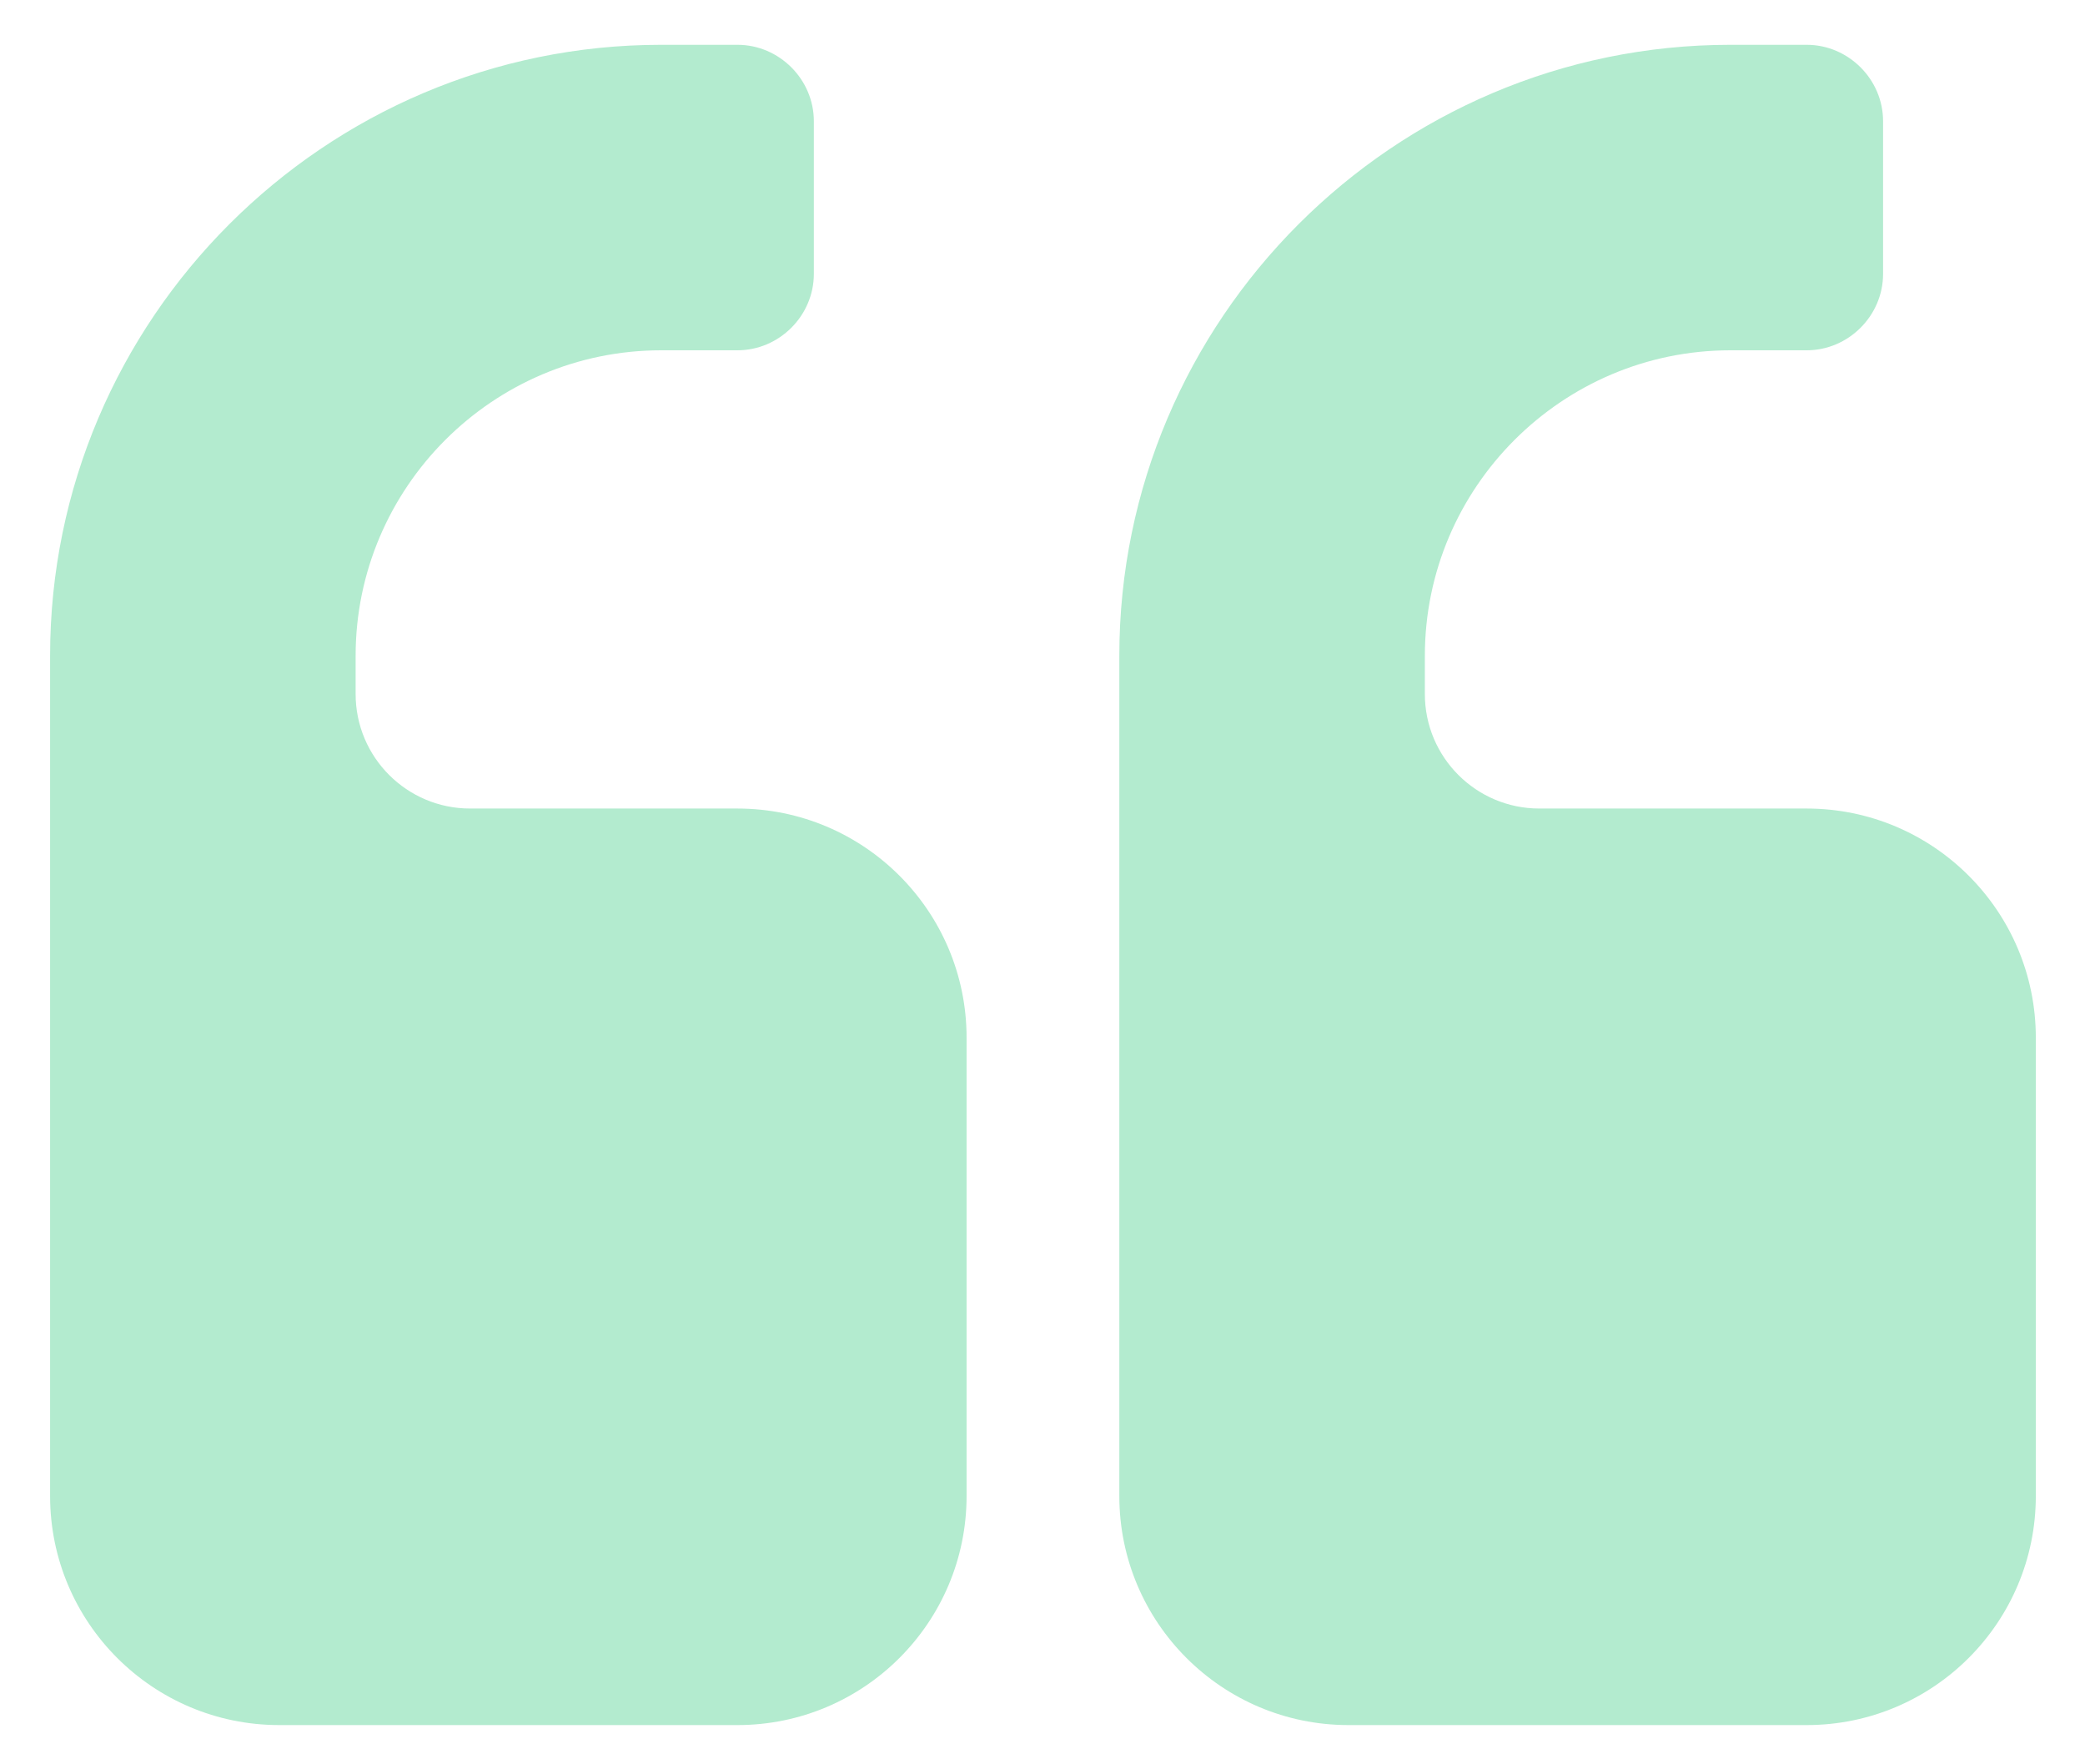 <svg width="39" height="33" viewBox="0 0 39 33" fill="none" xmlns="http://www.w3.org/2000/svg">
<path d="M18.08 19.409C18.08 17.043 16.16 15.123 13.794 15.123H8.794C7.611 15.123 6.652 14.164 6.652 12.981V12.266C6.652 9.119 9.219 6.552 12.366 6.552H13.794C14.576 6.552 15.223 5.905 15.223 5.123V2.266C15.223 1.485 14.576 0.838 13.794 0.838H12.366C6.071 0.838 0.937 5.972 0.937 12.266V27.981C0.937 30.347 2.857 32.266 5.223 32.266H13.794C16.16 32.266 18.08 30.347 18.08 27.981V19.409ZM38.08 19.409C38.08 17.043 36.16 15.123 33.794 15.123H28.794C27.611 15.123 26.652 14.164 26.652 12.981V12.266C26.652 9.119 29.219 6.552 32.366 6.552H33.794C34.576 6.552 35.223 5.905 35.223 5.123V2.266C35.223 1.485 34.576 0.838 33.794 0.838H32.366C26.071 0.838 20.937 5.972 20.937 12.266V27.981C20.937 30.347 22.857 32.266 25.223 32.266H33.794C36.16 32.266 38.08 30.347 38.08 27.981V19.409Z" fill="#B3EBCF"/>
</svg>
